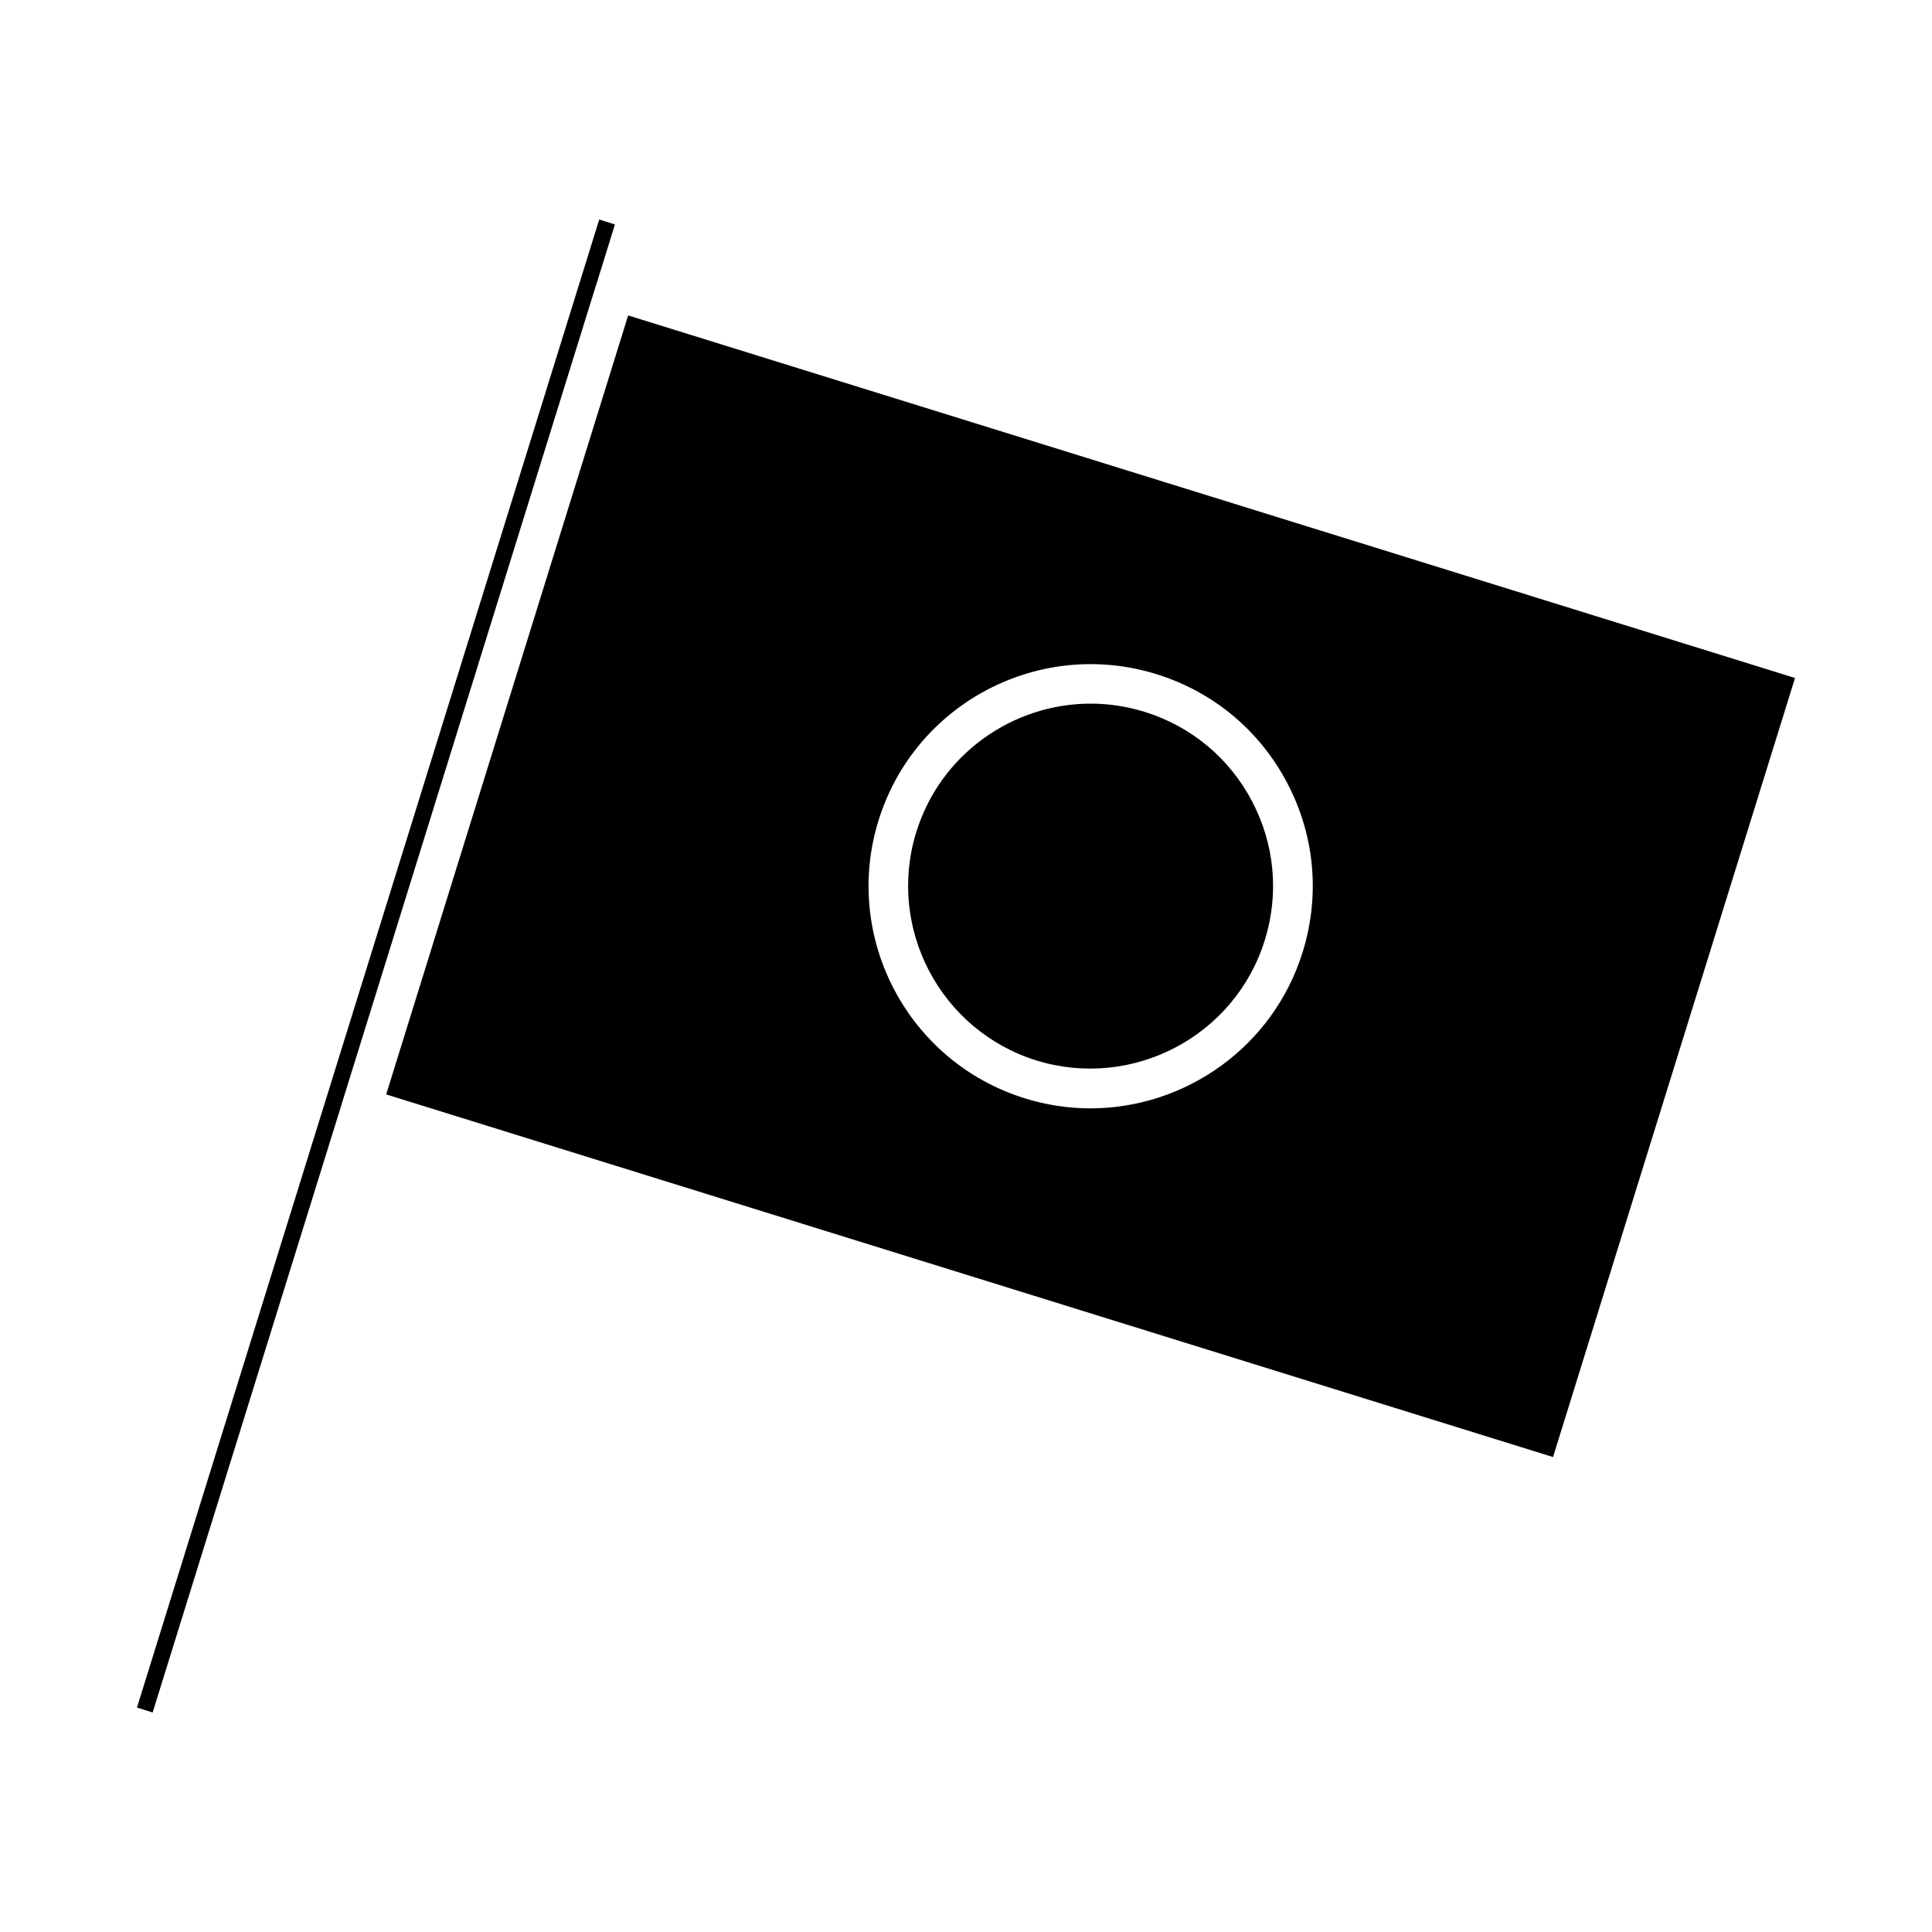 <?xml version="1.0" encoding="UTF-8"?>
<!-- Uploaded to: ICON Repo, www.svgrepo.com, Generator: ICON Repo Mixer Tools -->
<svg fill="#000000" width="800px" height="800px" version="1.1" viewBox="144 144 512 512" xmlns="http://www.w3.org/2000/svg">
 <g>
  <path d="m246.34 434.03 309.23 96.102 64.129-206.46-309.23-96.082zm130.49-72.633c9.613-30.984 42.613-48.387 73.66-38.73 15.008 4.66 27.312 14.883 34.617 28.801 7.328 13.898 8.773 29.828 4.113 44.84-7.828 25.191-31.152 41.418-56.258 41.418-5.75 0-11.609-0.859-17.402-2.664-30.984-9.641-48.367-42.68-38.73-73.664z"/>
  <path d="m418.66 425.04c25.484 7.828 52.605-6.402 60.52-31.867 3.84-12.324 2.625-25.402-3.379-36.84-6.004-11.441-16.121-19.836-28.445-23.68-4.766-1.469-9.574-2.184-14.316-2.184-20.613 0-39.781 13.309-46.203 34.008-7.914 25.484 6.383 52.625 31.824 60.562z"/>
  <path d="m302.01 219.46 4.953-15.973-4.156-1.324-122.51 394.36 4.156 1.301 50.297-161.87v-0.02l67.238-216.47z"/>
 </g>
</svg>